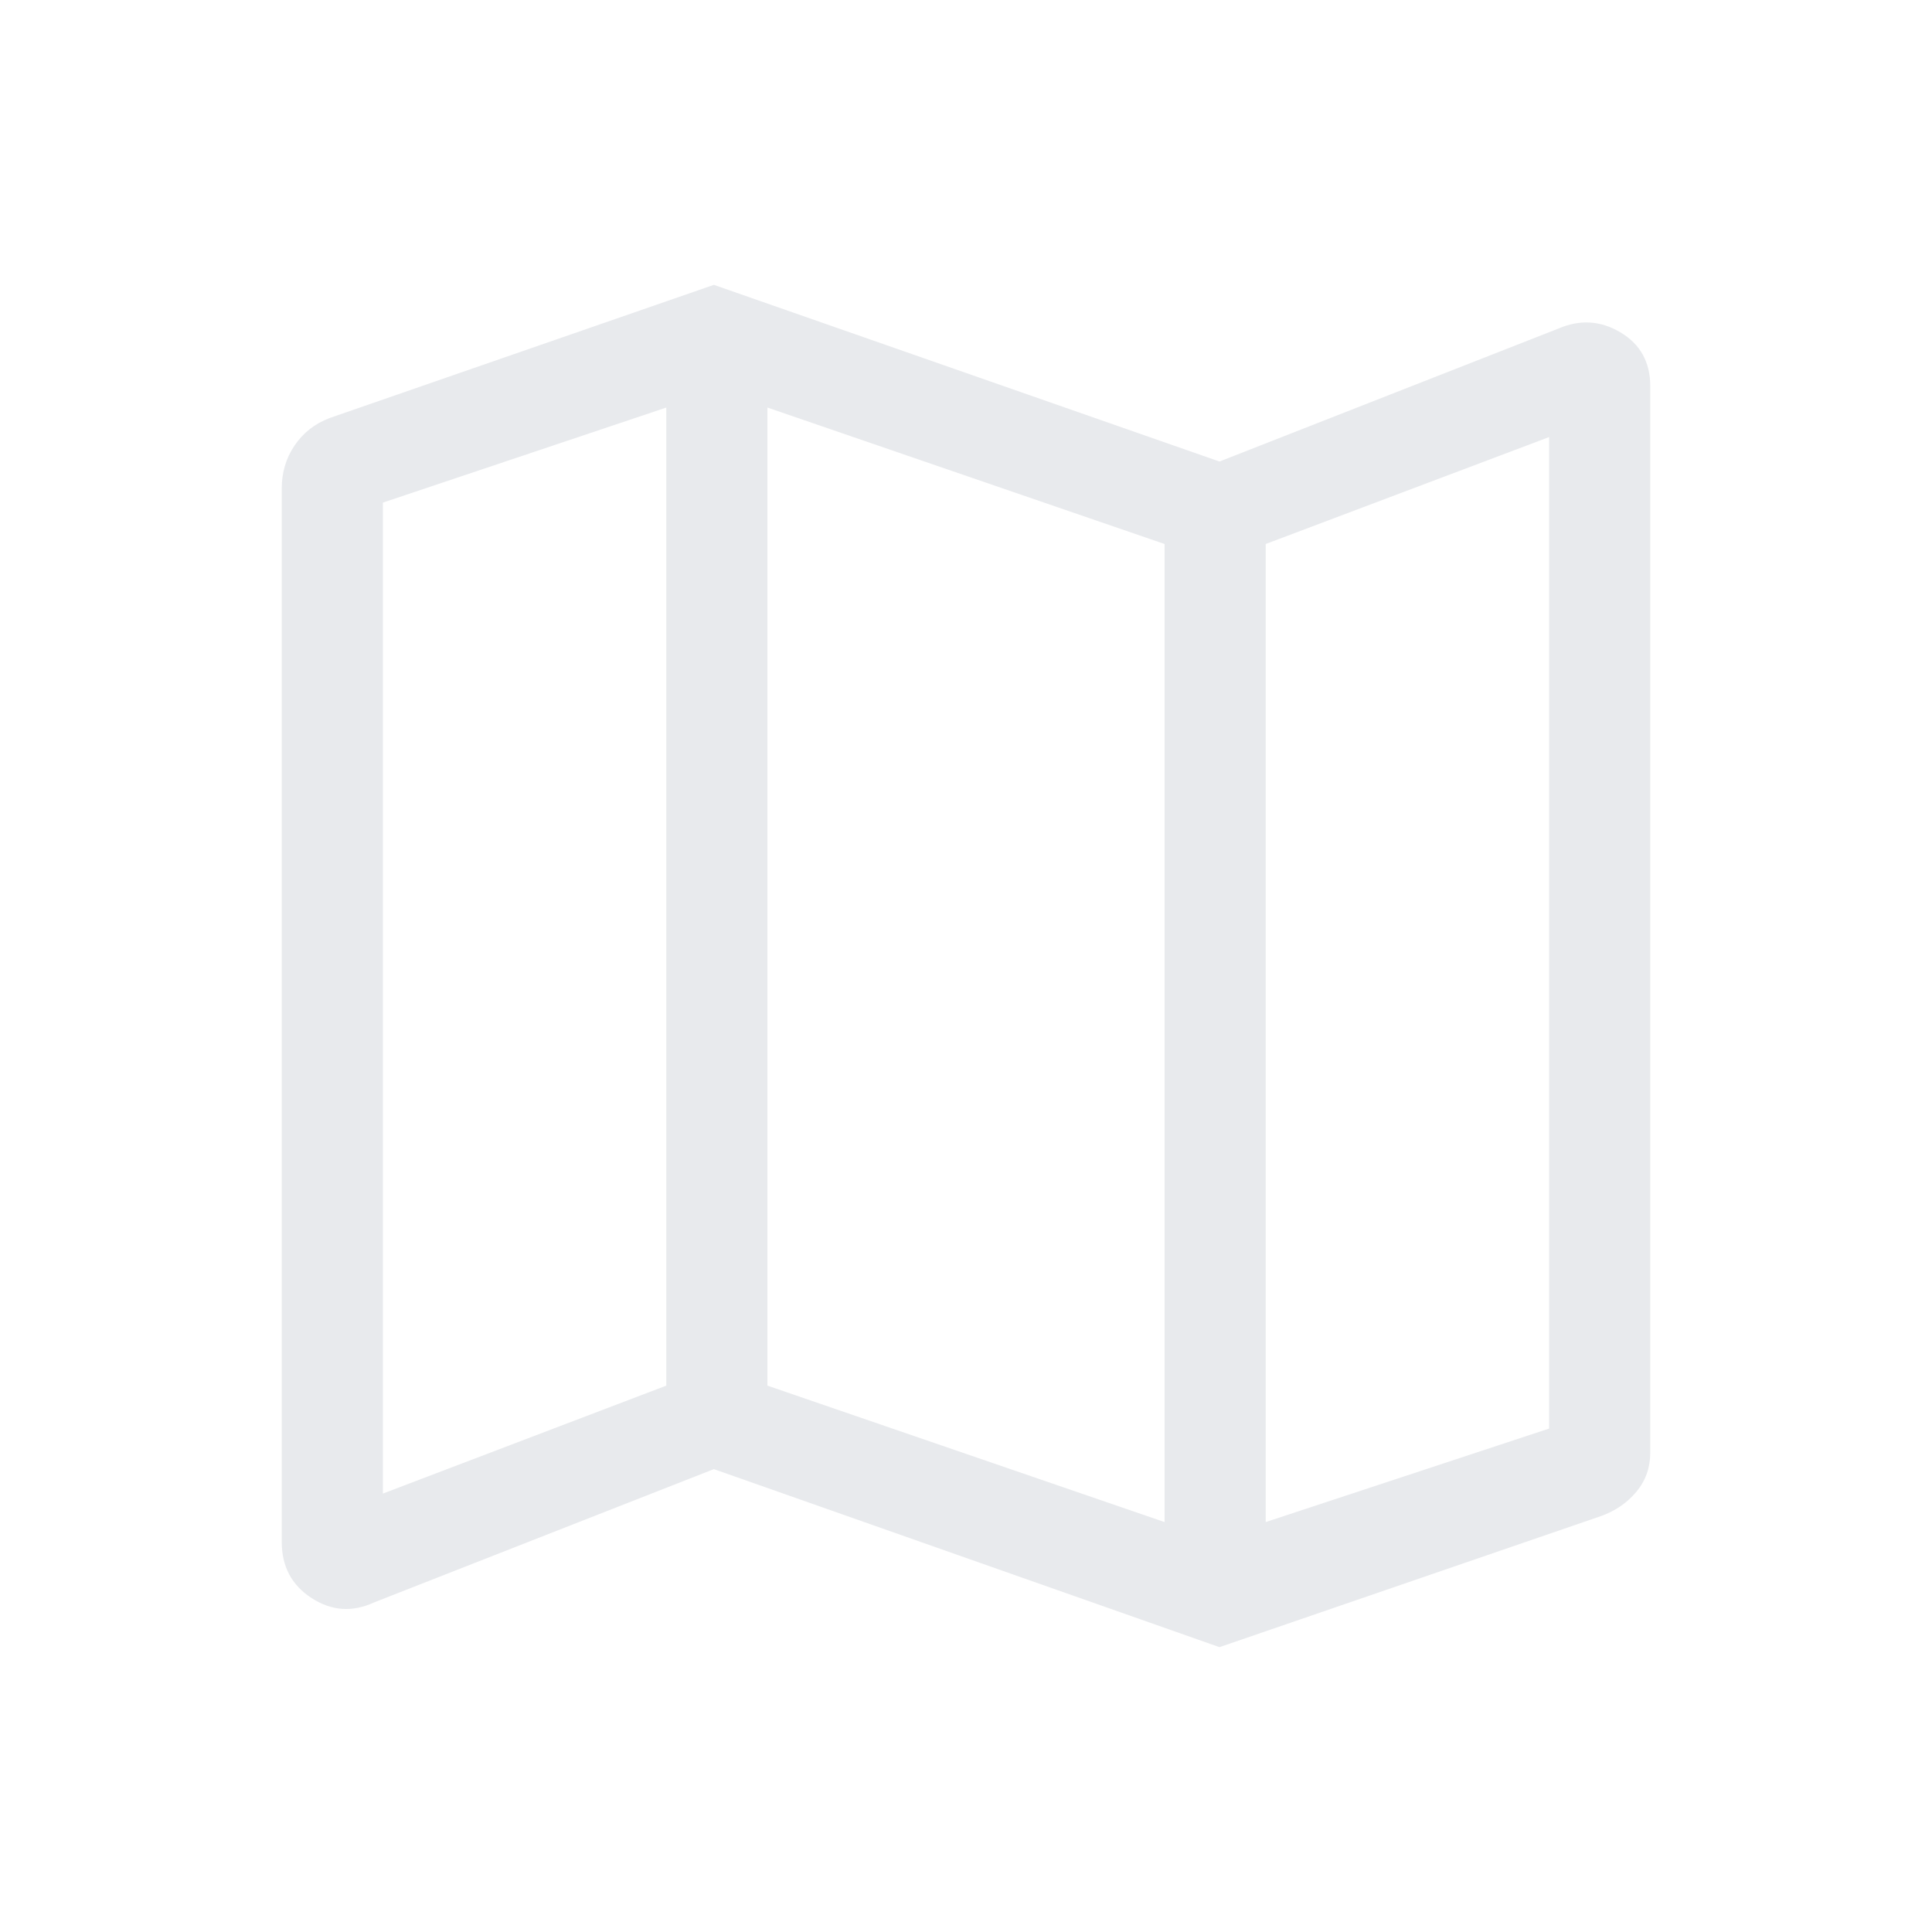 <svg xmlns="http://www.w3.org/2000/svg" height="40px" viewBox="0 -960 960 960" width="40px" fill="#e8eaed"><path d="M605.95-141.54 354.72-230l-168.77 66.2q-16.21 7.52-31.08-2.1Q140-175.51 140-193.8v-523.53q0-11.85 6.35-21.27 6.34-9.42 17.39-13.66l190.98-66.2 251.23 87.79 168.1-65.94q16.21-7.11 31.08 1.73Q820-786.05 820-768.15v530q0 11.15-6.92 19.43-6.93 8.28-17.7 12.1l-189.43 65.08Zm-27.28-62.15v-486l-197.34-67.8v486l197.34 67.8Zm50.25 0 140.82-46.46v-492.67l-140.82 53.13v486Zm-438.66-14.16 140.82-53.64v-486l-140.82 47.23v492.41Zm438.66-471.84v486-486Zm-297.84-67.8v486-486Z"/></svg>